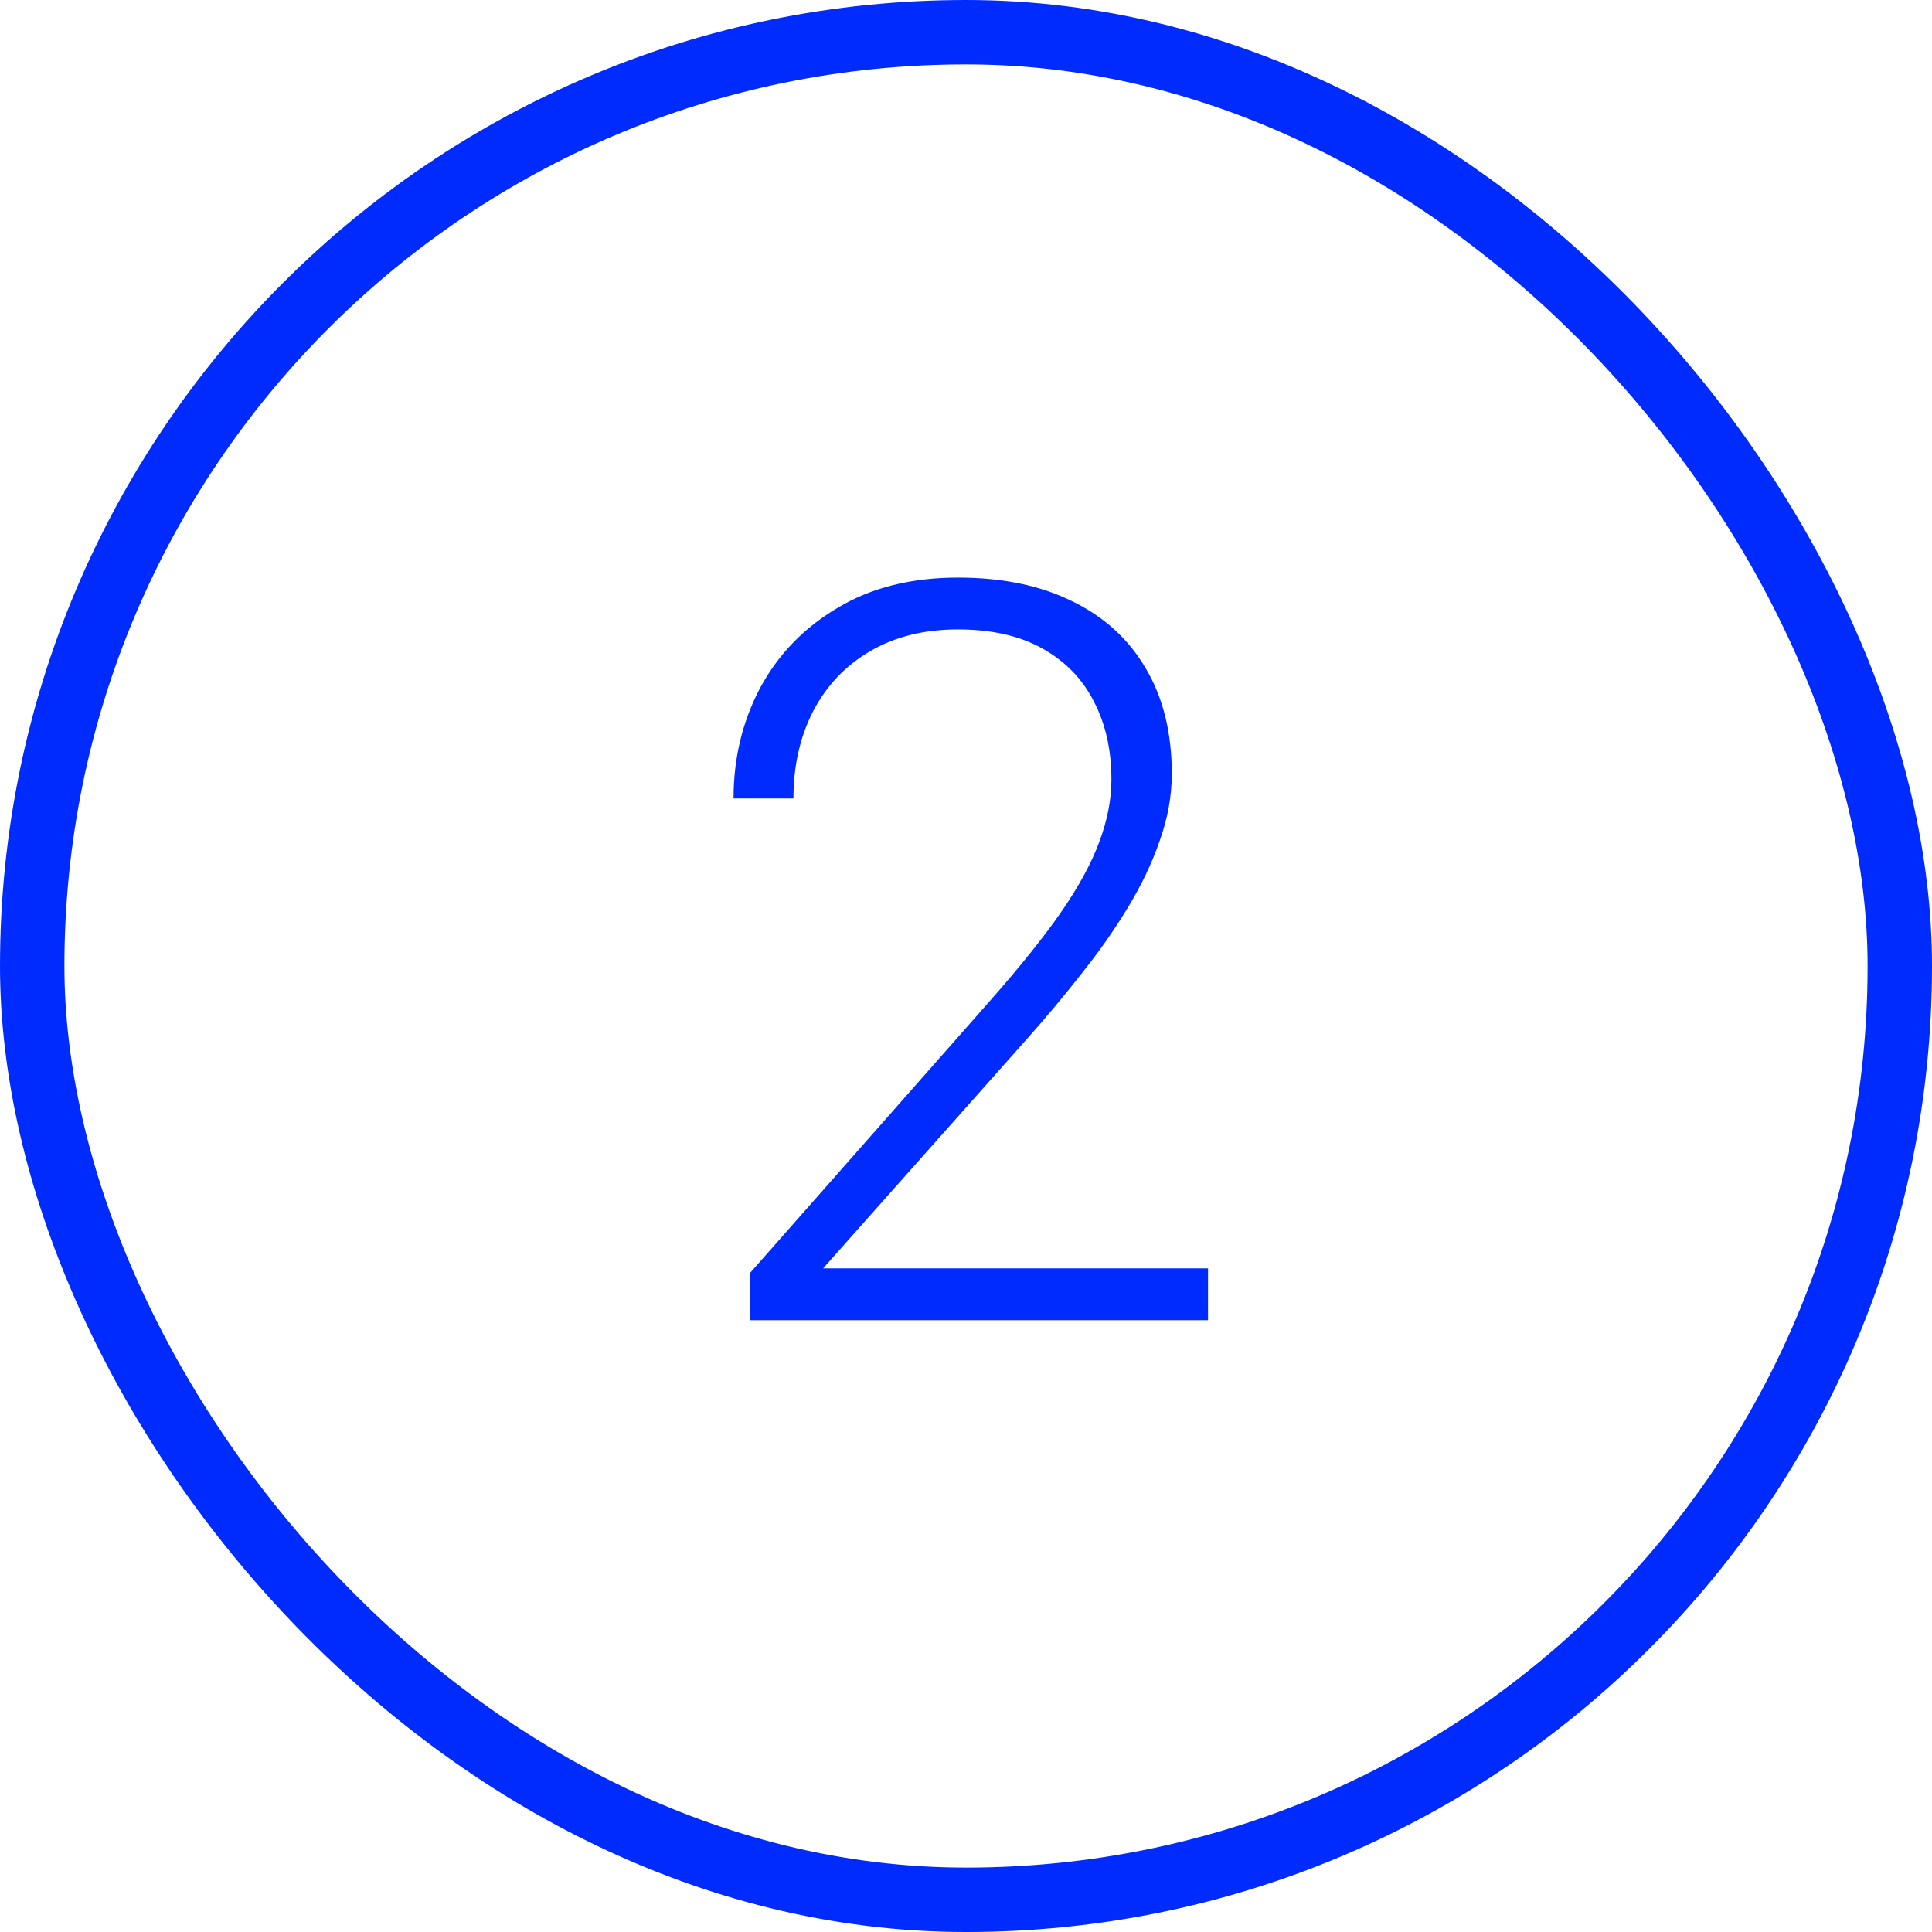 <svg width="60" height="60" viewBox="0 0 60 60" fill="none" xmlns="http://www.w3.org/2000/svg">
<rect x="1" y="1" width="58" height="58" rx="29" stroke="#002BFF" stroke-width="2"/>
<path d="M37.516 39.391V41H23.281V39.547L30.734 31.094C31.662 30.042 32.401 29.12 32.953 28.328C33.505 27.526 33.901 26.797 34.141 26.141C34.391 25.474 34.516 24.828 34.516 24.203C34.516 23.287 34.333 22.479 33.969 21.781C33.615 21.083 33.083 20.537 32.375 20.141C31.667 19.745 30.792 19.547 29.75 19.547C28.708 19.547 27.802 19.771 27.031 20.219C26.26 20.667 25.667 21.292 25.25 22.094C24.844 22.885 24.641 23.787 24.641 24.797H22.781C22.781 23.547 23.057 22.401 23.609 21.359C24.172 20.318 24.974 19.49 26.016 18.875C27.057 18.25 28.302 17.938 29.75 17.938C31.125 17.938 32.307 18.182 33.297 18.672C34.286 19.151 35.047 19.844 35.578 20.75C36.12 21.656 36.391 22.75 36.391 24.031C36.391 24.719 36.266 25.412 36.016 26.109C35.776 26.807 35.443 27.505 35.016 28.203C34.599 28.891 34.12 29.573 33.578 30.25C33.047 30.927 32.49 31.594 31.906 32.25L25.562 39.391H37.516Z" fill="#002BFF"/>
</svg>
